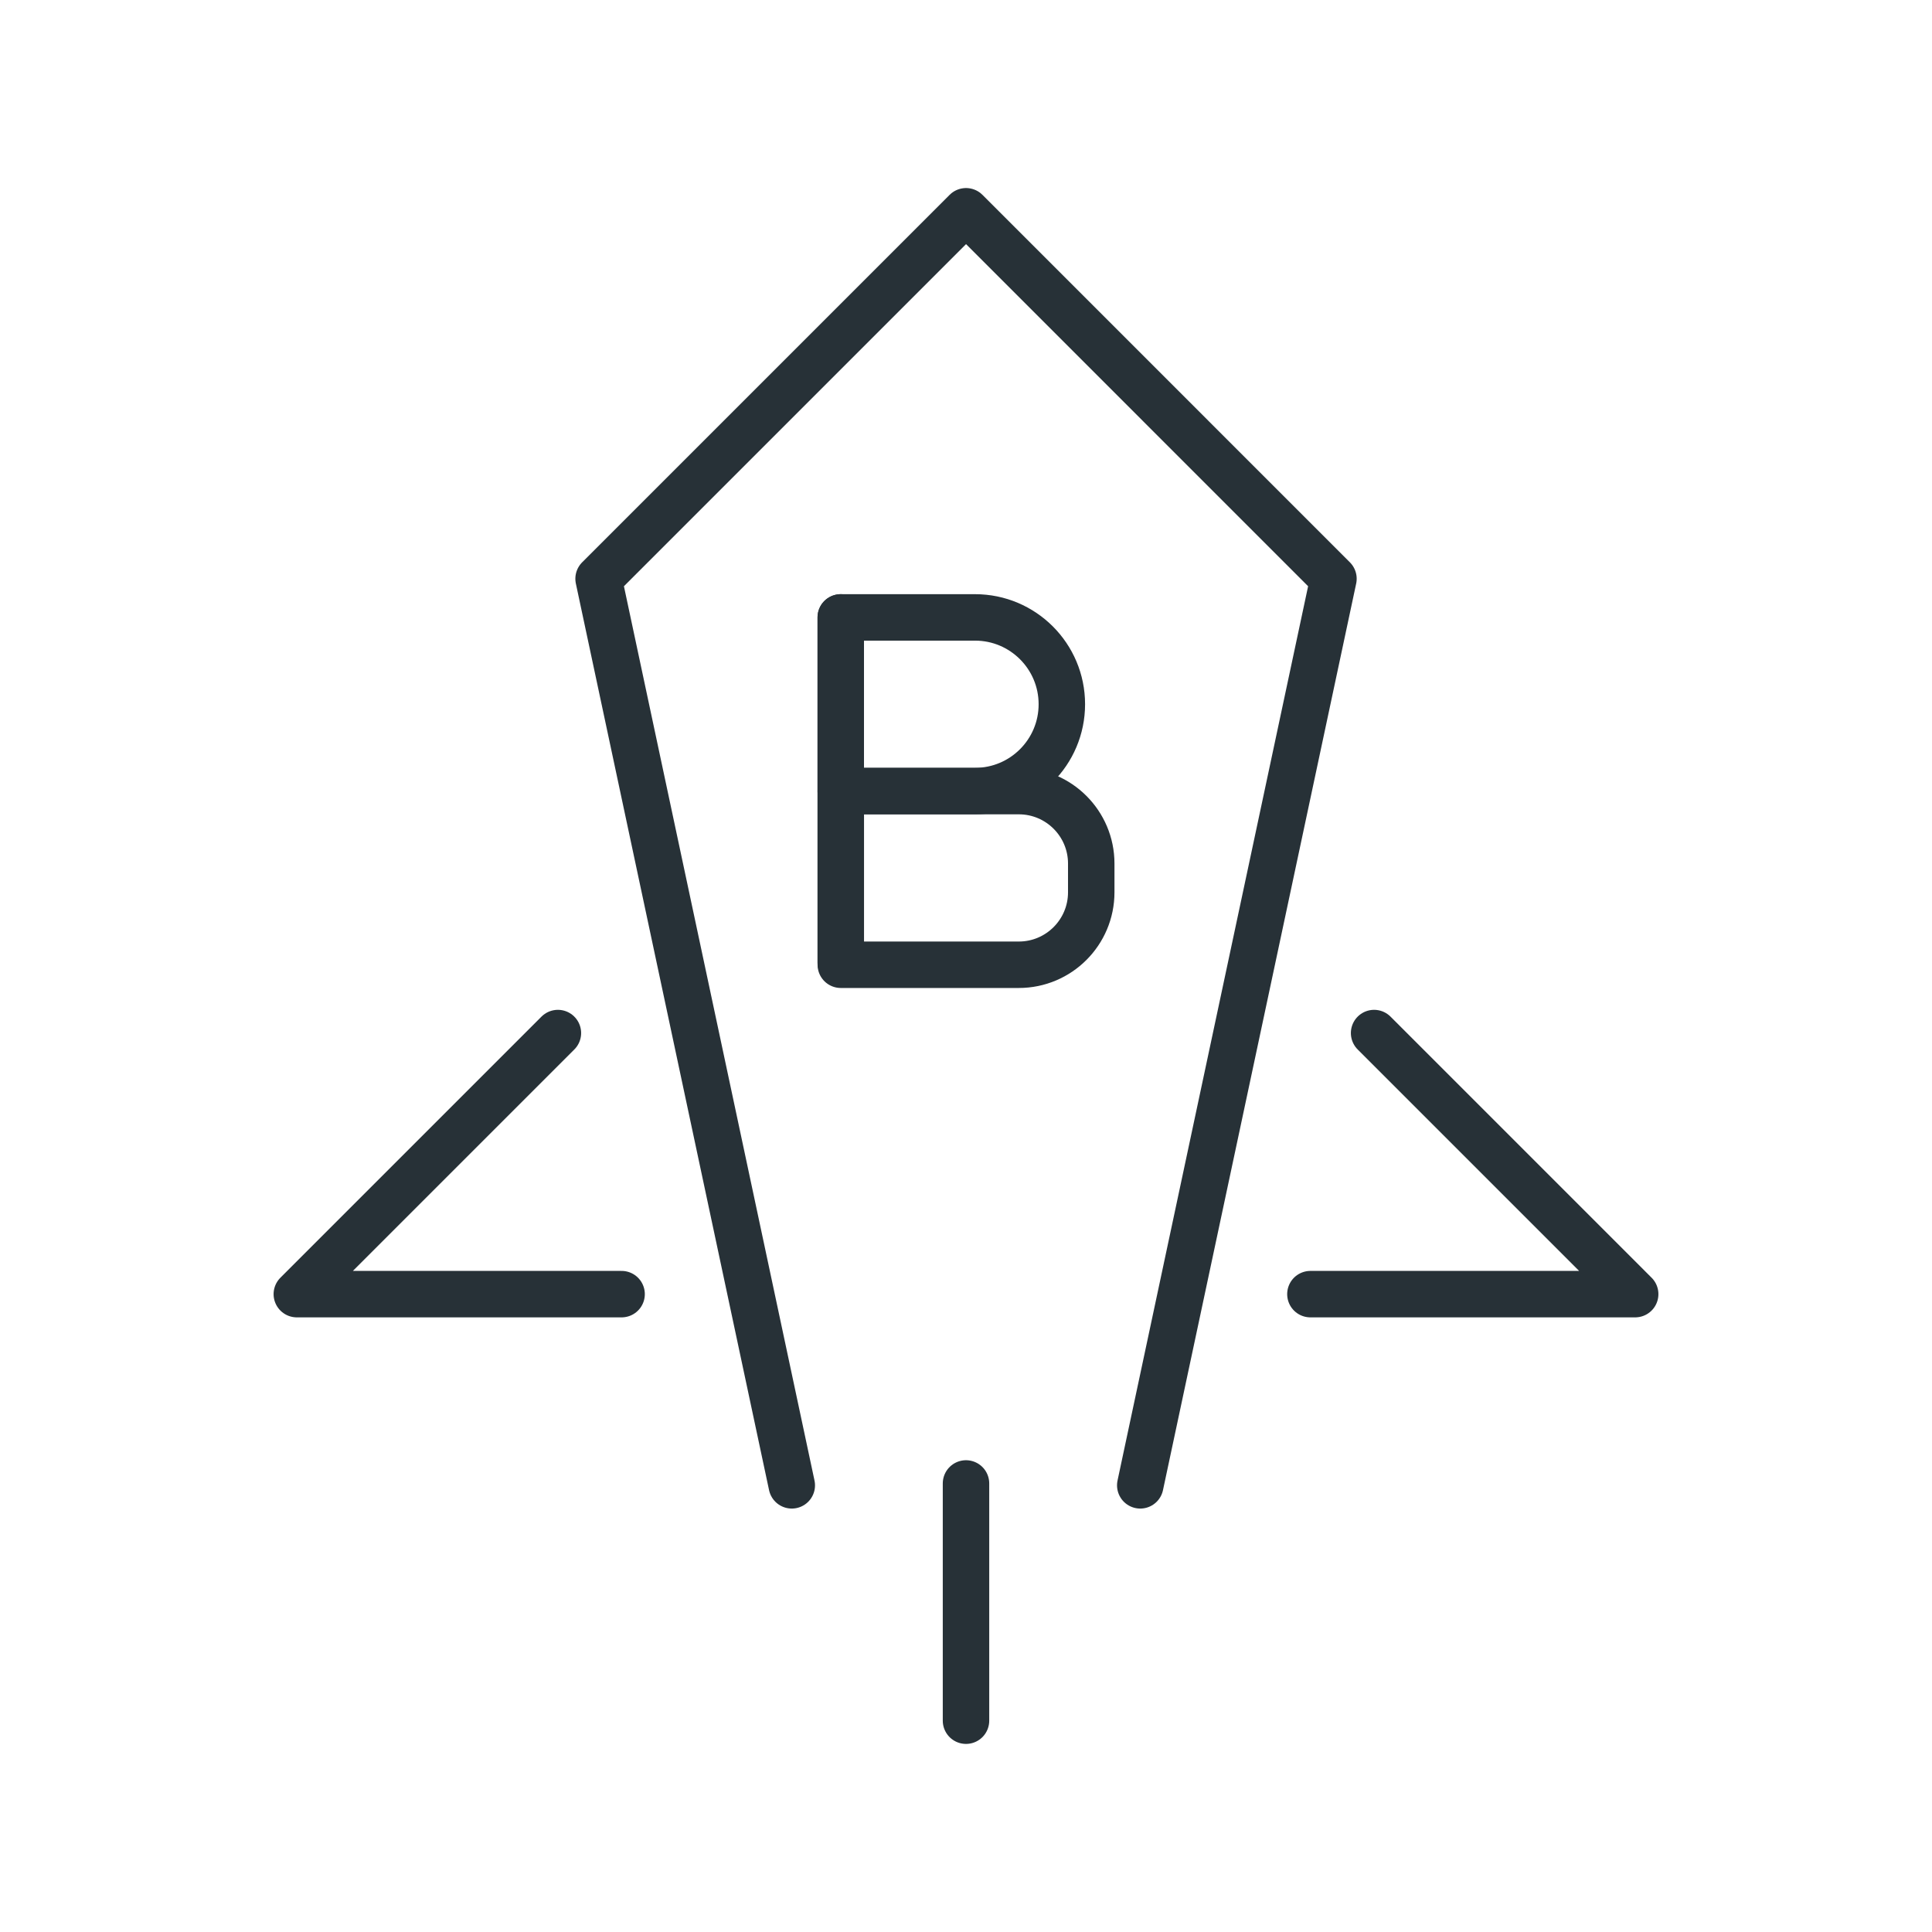 ﻿<?xml version="1.0" encoding="UTF-8"?>
<svg id="Layer_1" xmlns="http://www.w3.org/2000/svg" version="1.1" viewBox="0 0 512 512">
  <!-- Generator: Adobe Illustrator 29.0.1, SVG Export Plug-In . SVG Version: 2.1.0 Build 192)  -->
  <defs>
    <style>
      .st0 {
        fill: none;
        stroke: #273137;
        stroke-linecap: round;
        stroke-linejoin: round;
        stroke-width: 12.31px;
      }
    </style>
  </defs>
  <path fill="#1E88E5" class="st0" d="M209.83,393.63l-51.2-240.26s76.79-76.79,97.38-97.38c20.59,20.59,97.37,97.38,97.37,97.38l-51.2,240.26"/>
  <g>
    <polyline class="st0" points="147.85 273.77 78.66 342.96 164.73 342.96"/>
    <polyline class="st0" points="364.15 273.77 433.34 342.96 347.27 342.96"/>
  </g>
  <g>
    <line class="st0" x1="222.81" y1="163.62" x2="222.81" y2="255.05"/>
    <path class="st0" d="M258.39,163.62h-35.58v46.02h35.58c12.71,0,23.01-10.3,23.01-23.01s-10.3-23.01-23.01-23.01Z"/>
    <path class="st0" d="M269.99,209.65h-47.17v46.02h47.17c10.6,0,19.2-8.6,19.2-19.2v-7.62c0-10.6-8.6-19.2-19.2-19.2Z"/>
  </g>
  <line class="st0" x1="256" y1="393.13" x2="256" y2="456"/>
</svg>